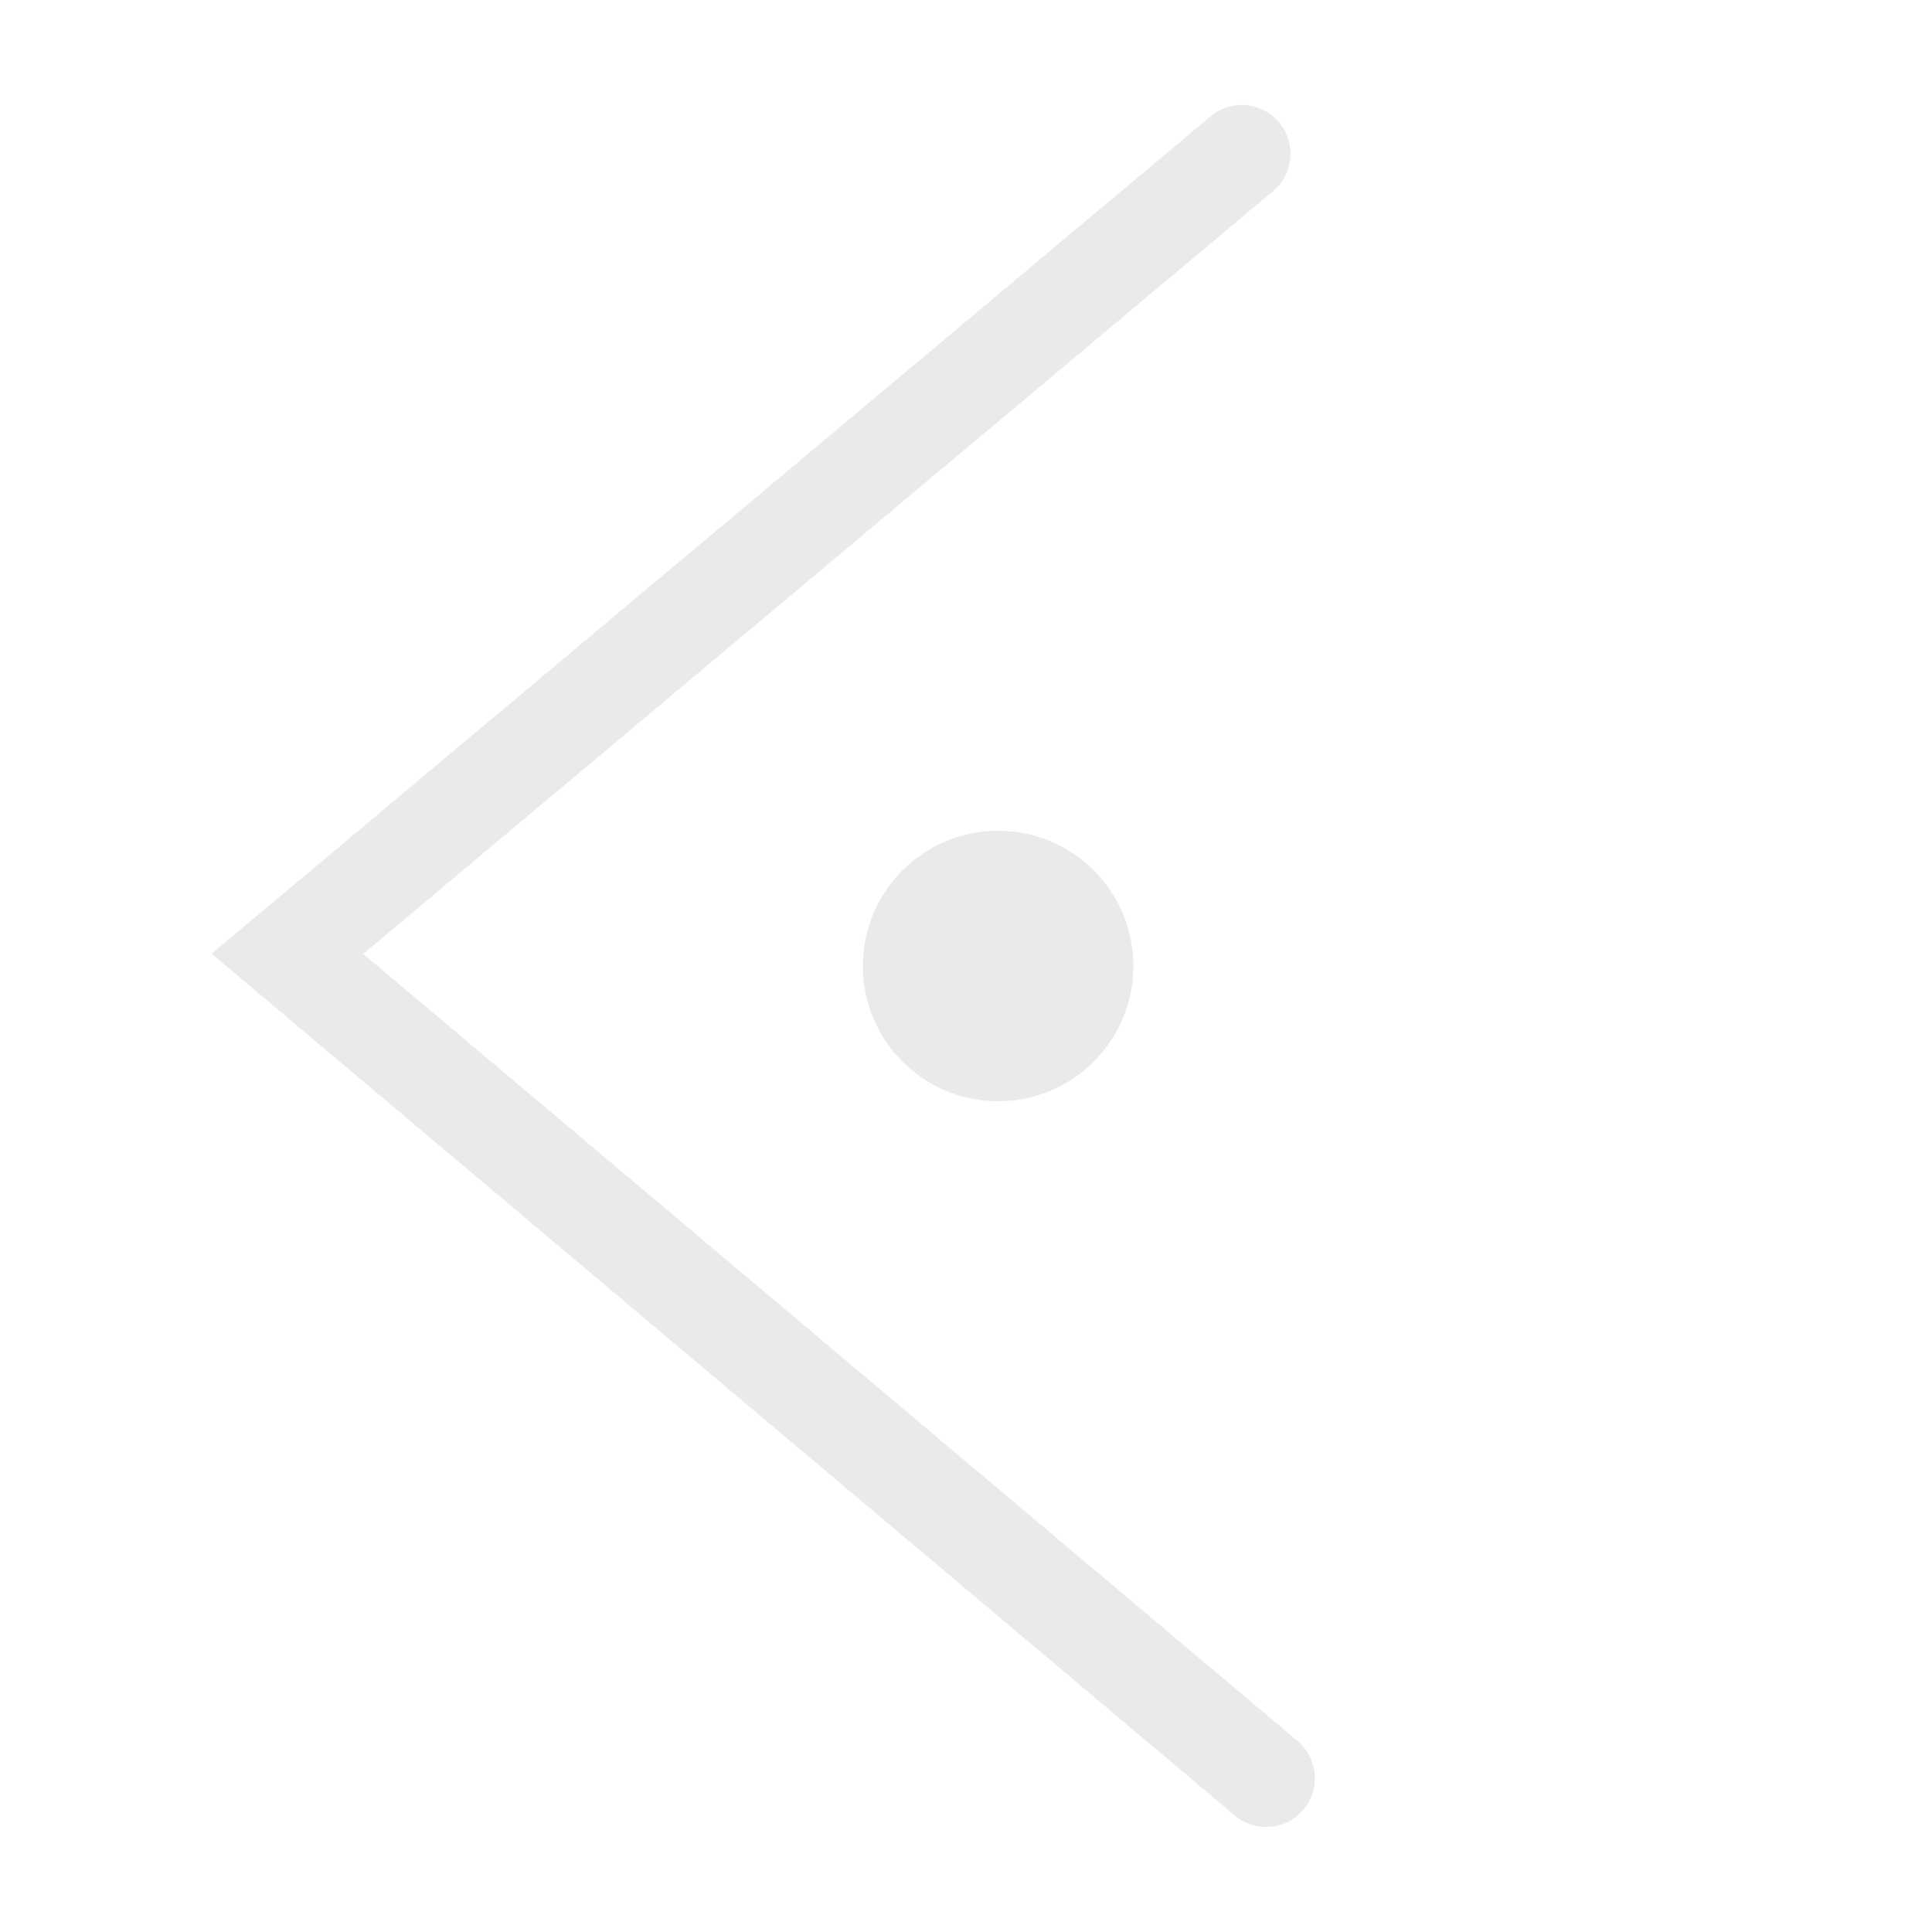 <?xml version="1.0" encoding="utf-8"?>
<!-- Generator: Adobe Illustrator 17.1.0, SVG Export Plug-In . SVG Version: 6.00 Build 0)  -->
<!DOCTYPE svg PUBLIC "-//W3C//DTD SVG 1.1//EN" "http://www.w3.org/Graphics/SVG/1.1/DTD/svg11.dtd">
<svg version="1.1" id="Layer_1" xmlns="http://www.w3.org/2000/svg" xmlns:xlink="http://www.w3.org/1999/xlink" x="0px" y="0px"
	 viewBox="0 0 50 50" enable-background="new 0 0 50 50" xml:space="preserve">
<path fill="#EAEAEA" d="M32.137,2.718c0.36,0,0.718,0.154,0.967,0.451c0.447,0.534,0.377,1.33-0.157,1.777L9.399,24.687
	l24.182,20.369c0.533,0.449,0.601,1.245,0.152,1.777c-0.45,0.533-1.247,0.6-1.777,0.152L5.477,24.682l25.85-21.669
	C31.563,2.815,31.851,2.718,32.137,2.718z"/>
<circle fill="#EAEAEA" cx="25.831" cy="25" r="3.5"/>
</svg>

